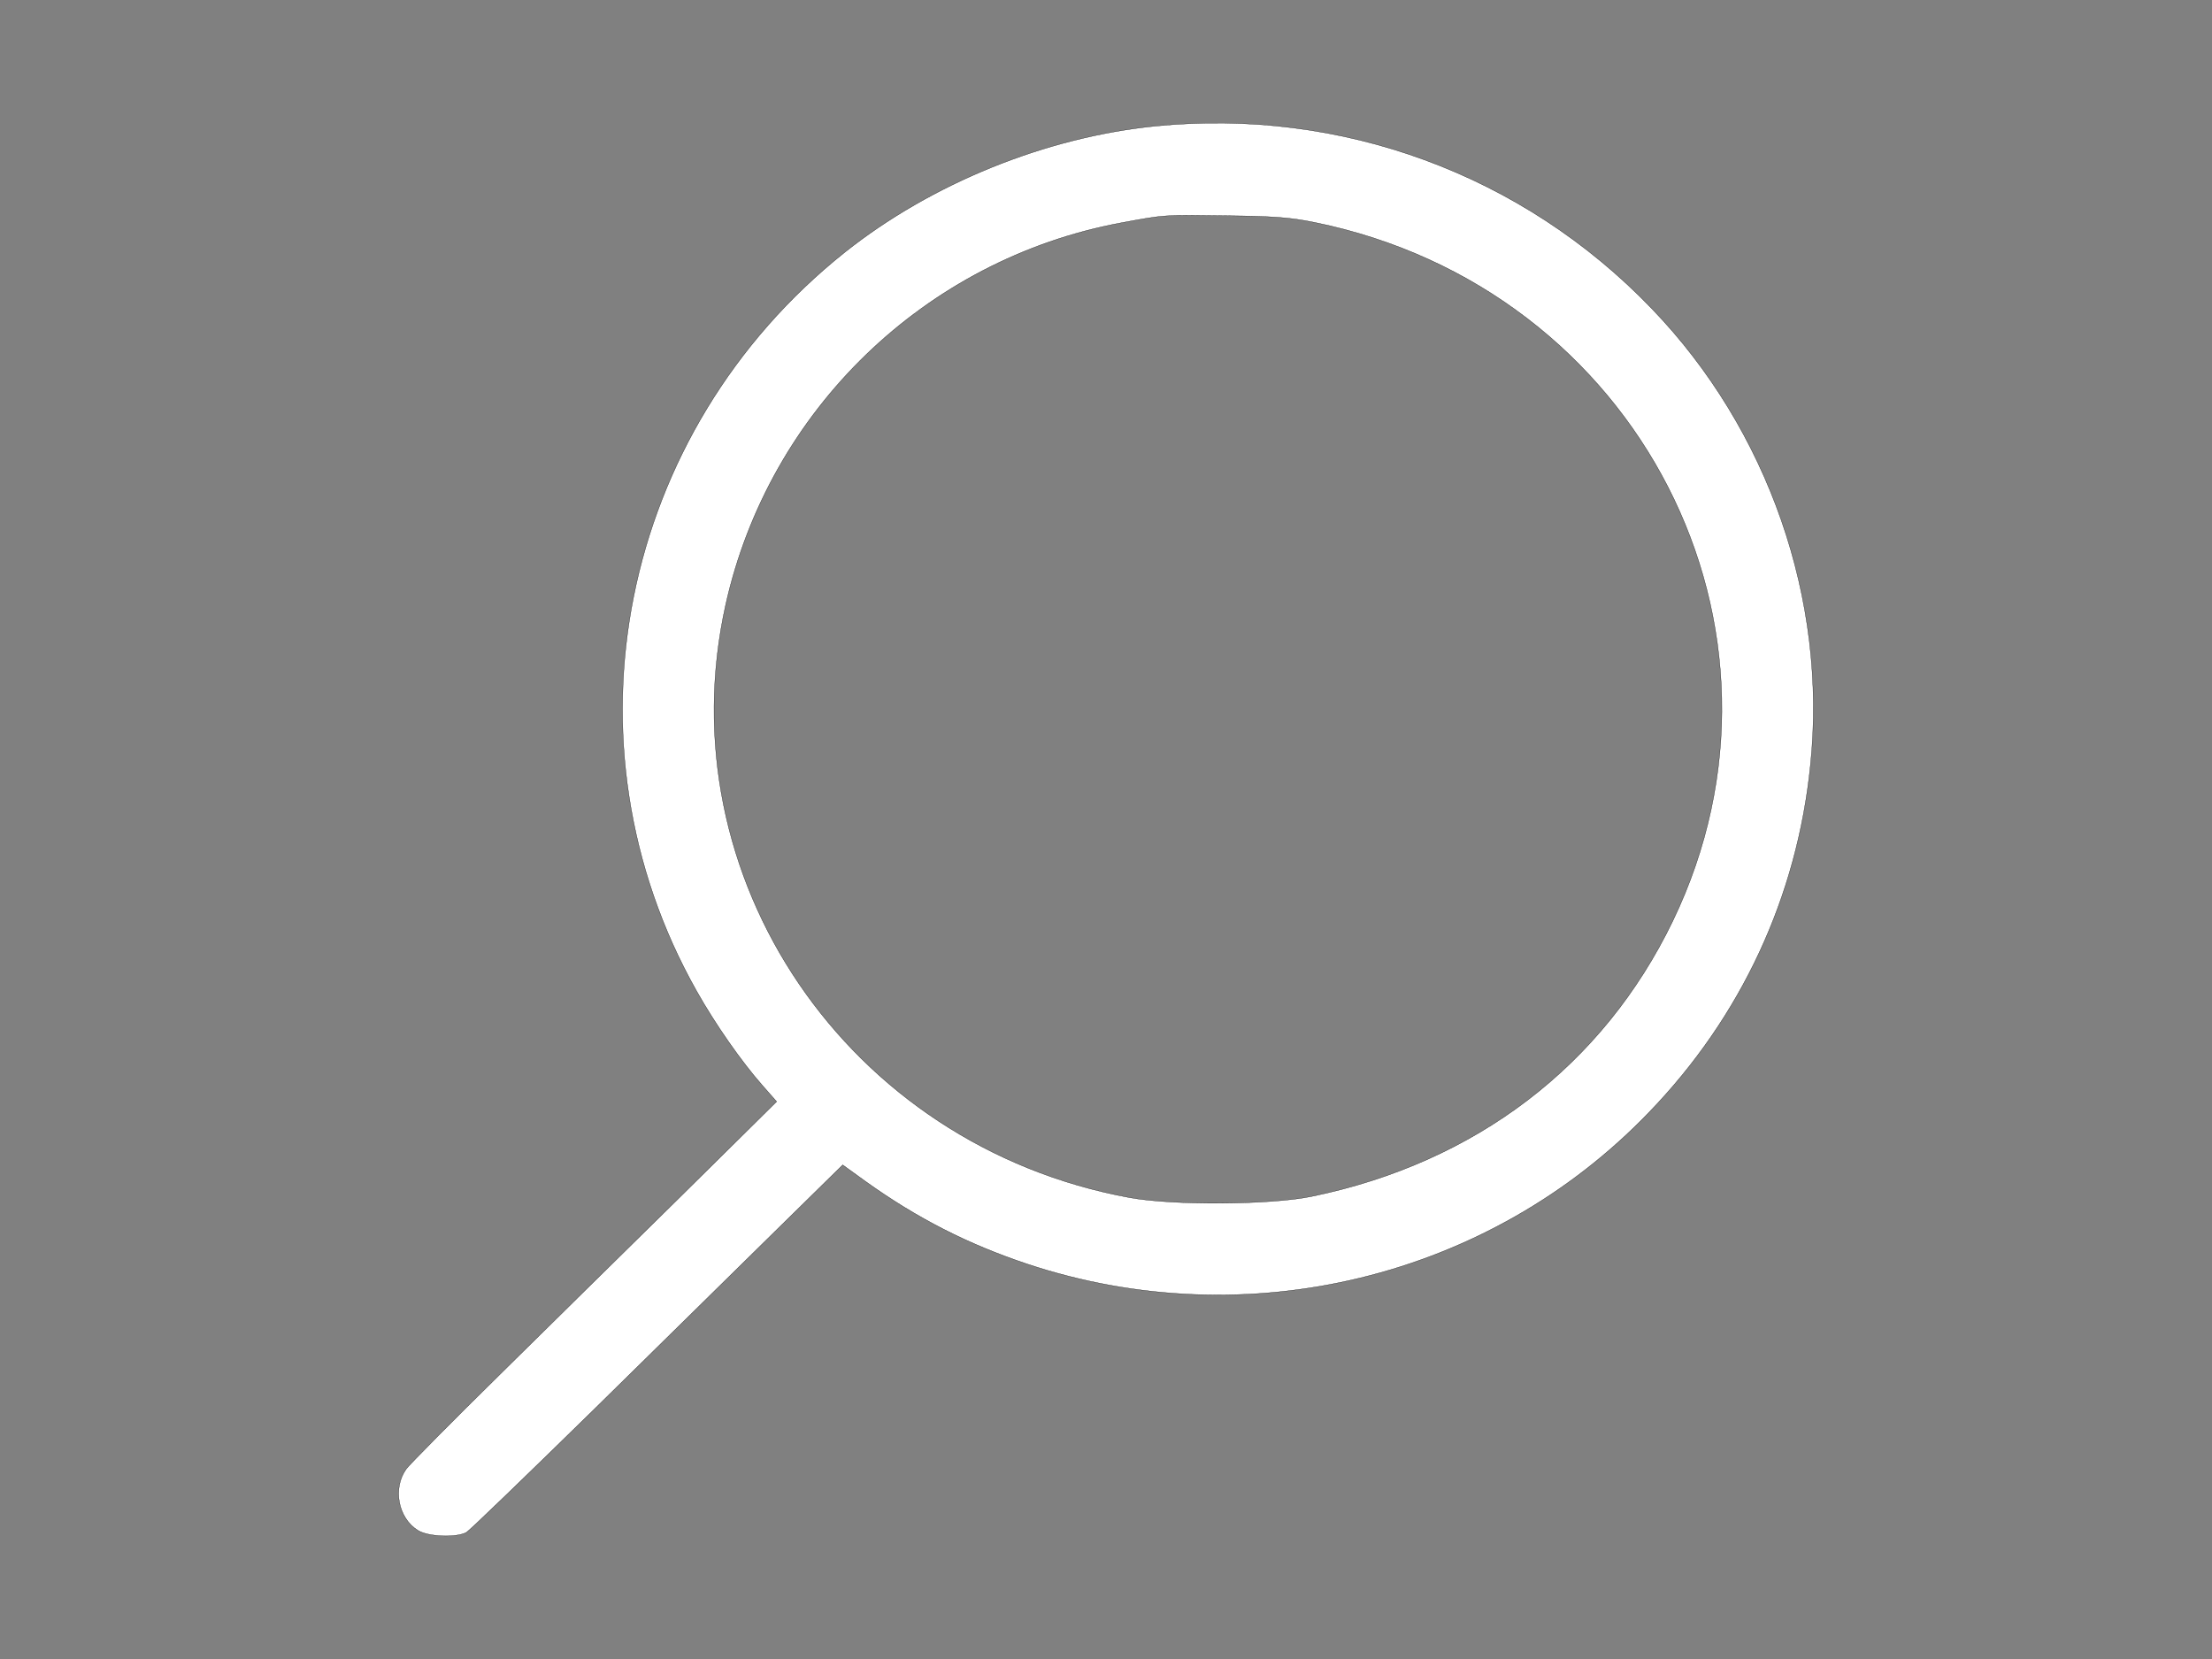 <?xml version="1.0" encoding="UTF-8"?> <svg xmlns="http://www.w3.org/2000/svg" width="800" height="600"><rect width="100%" height="100%" fill="#808080" stroke="none"/> <g> <title>Layer 1</title> <g> <g fill="#000000" transform="translate(0 511) scale(0.1 -0.1)"> <path stroke="#000" fill="#fff" d="m4178.782,4653.937c-398,-40 -811,-208 -1123,-456c-816,-650 -1042,-1777 -536,-2673c67,-119 162,-255 238,-341l51,-58l-342,-338c-189,-186 -485,-477 -658,-648c-173,-170 -326,-325 -339,-342c-51,-70 -30,-179 42,-223c37,-23 138,-27 175,-7c12,7 221,209 465,448c243,239 544,535 669,658l227,223l83,-60c186,-133 368,-226 583,-298c796,-265 1673,-52 2250,548c334,346 536,780 584,1257c62,596 -152,1212 -574,1650c-467,486 -1123,727 -1795,660zm574,-348c1174,-238 1806,-1471 1297,-2527c-252,-522 -713,-874 -1306,-996c-149,-31 -504,-33 -660,-4c-1019,188 -1679,1158 -1459,2145c157,703 722,1248 1429,1380c161,30 153,29 380,26c170,-2 231,-6 319,-24z"></path> </g> </g> </g> </svg> 